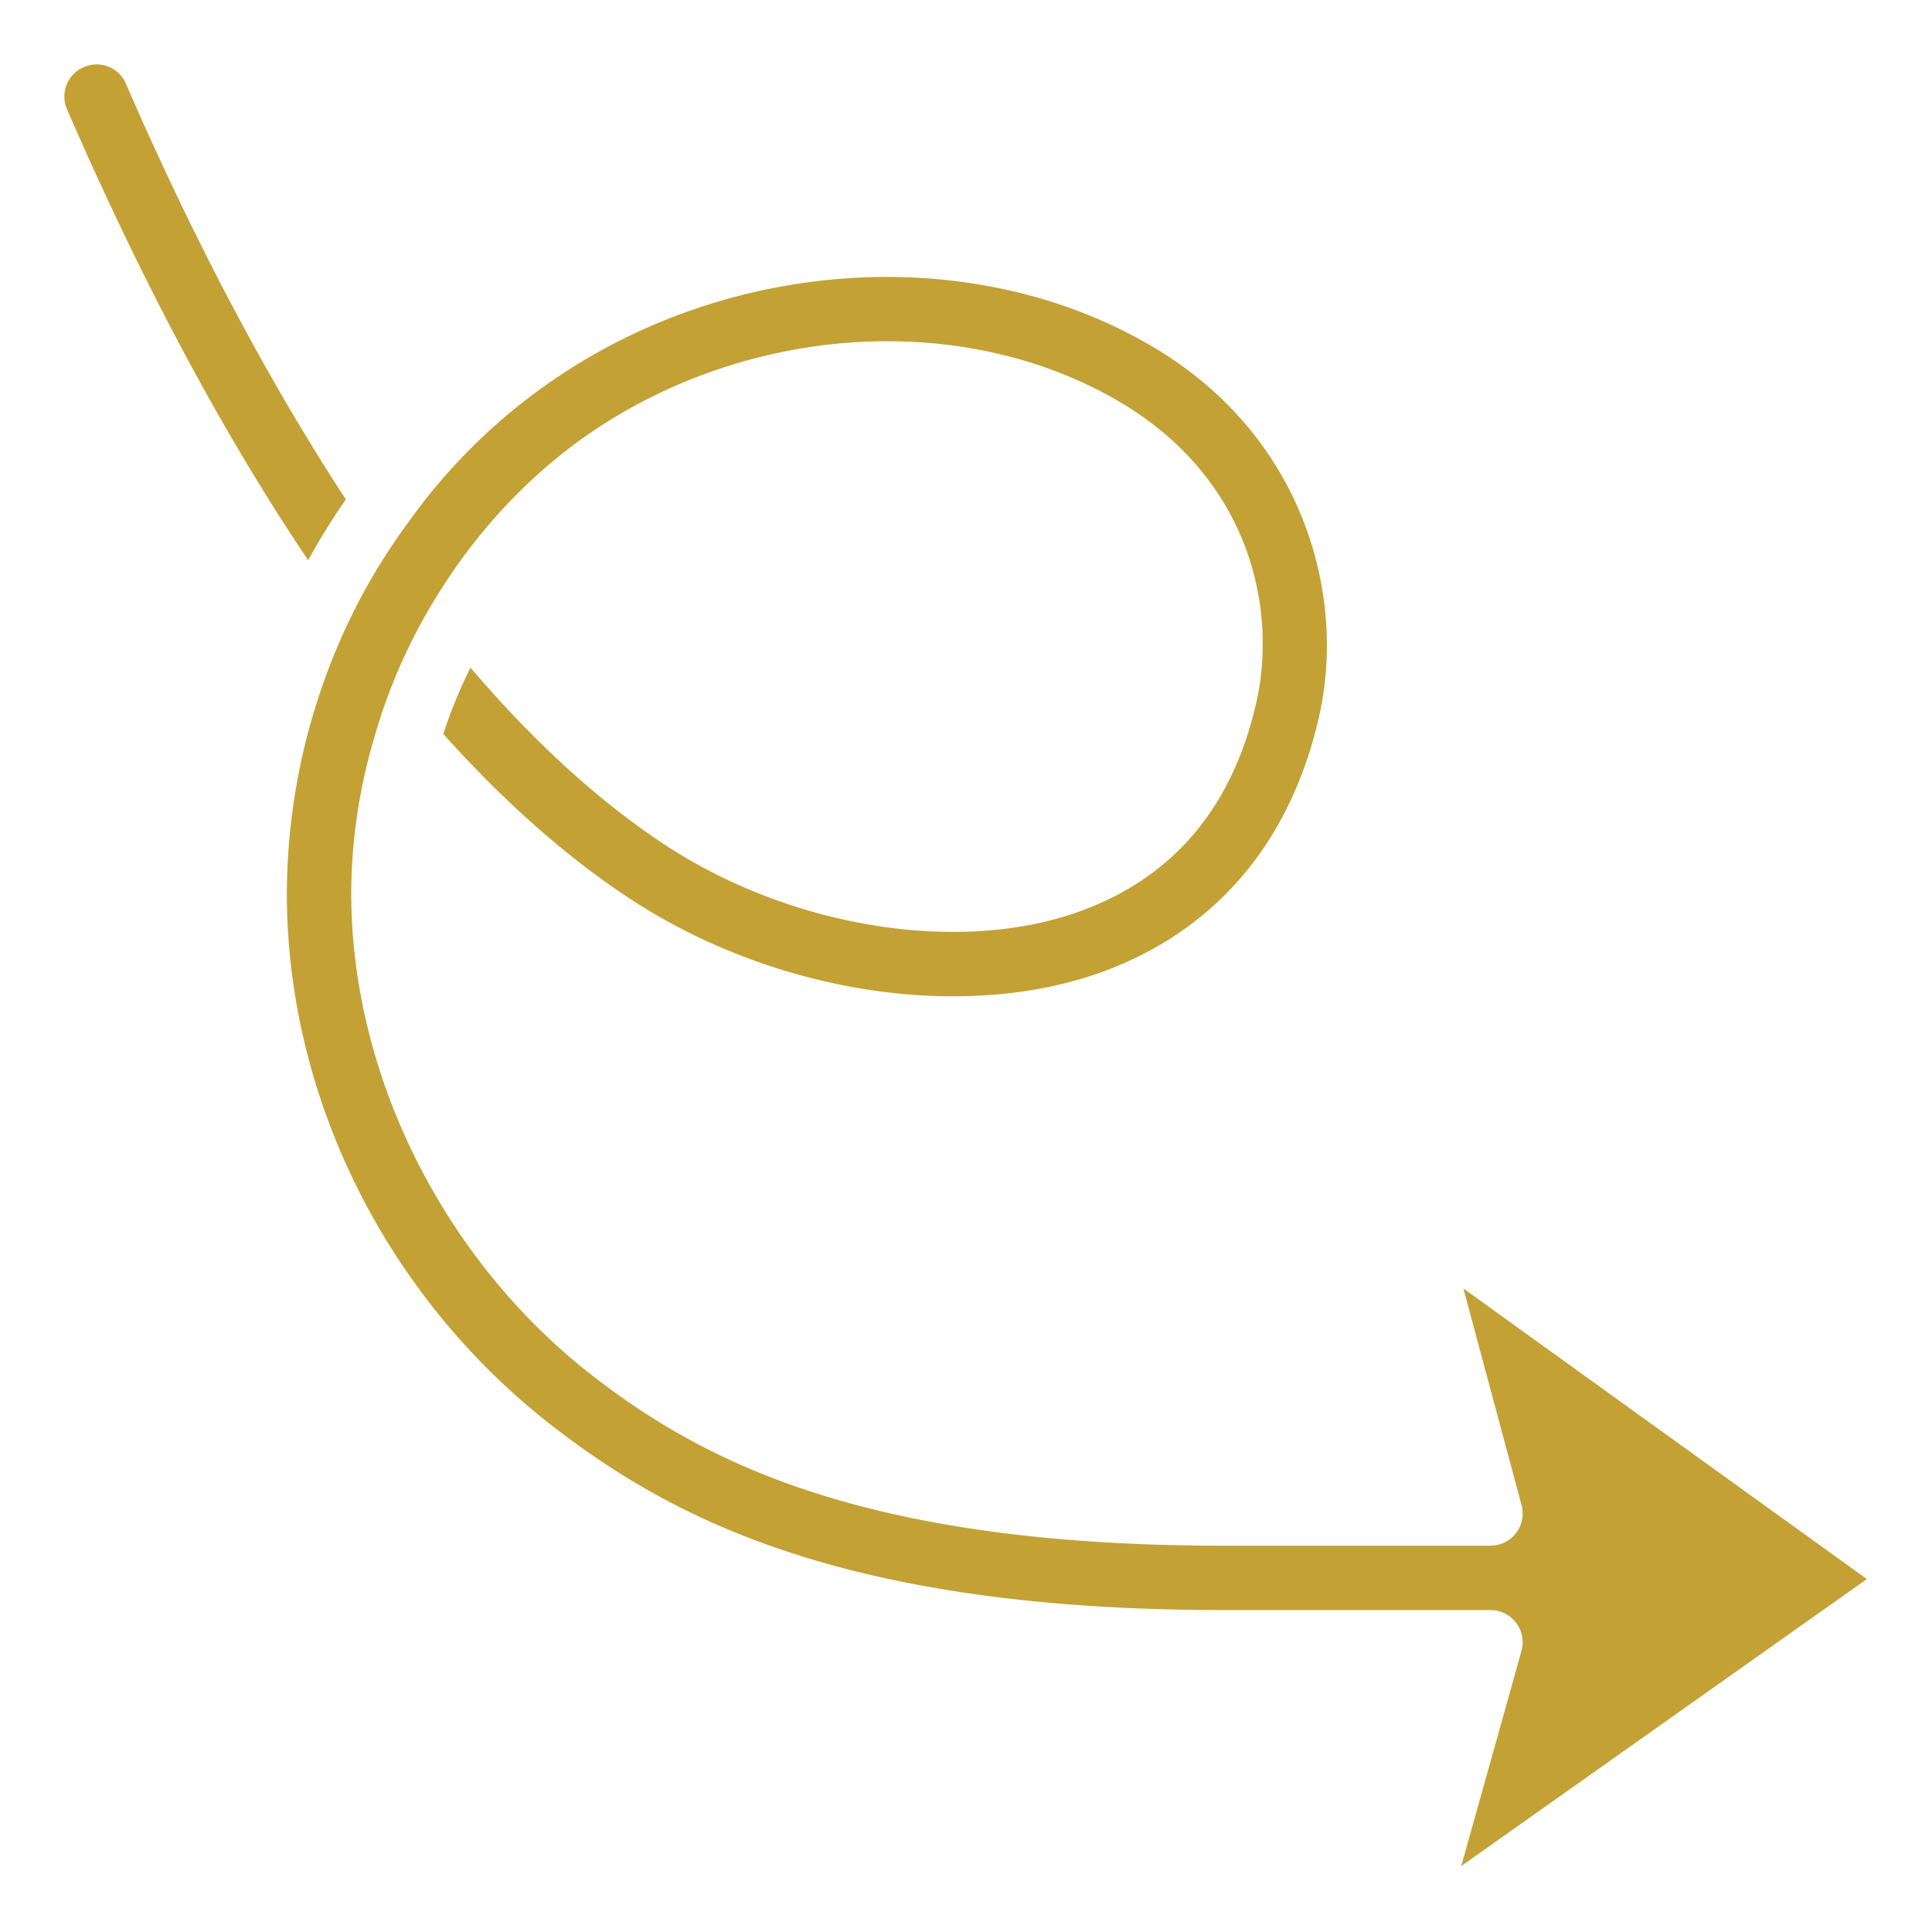 <svg xmlns="http://www.w3.org/2000/svg" version="1.1" xmlns:xlink="http://www.w3.org/1999/xlink" width="512" height="512" x="0" y="0" viewBox="0 0 60 60" style="enable-background:new 0 0 512 512" xml:space="preserve" class=""><g><path d="M9.571 17.398c.356-.649.746-1.279 1.17-1.888C8.333 11.83 6.035 7.496 3.91 2.599a.987.987 0 0 0-1.309-.513.992.992 0 0 0-.516 1.318c2.352 5.415 4.867 10.11 7.486 13.994zM45.447 40.015l1.804 6.718a1.001 1.001 0 0 1-.963 1.27h-8.29c-11.238 0-16.199-2.658-19.57-5.259-4.585-3.541-7.466-9.229-7.519-14.843-.011-1.734.246-3.47.764-5.161a17.239 17.239 0 0 1 1.937-4.297c1.283-2.069 2.975-3.838 4.895-5.115 4.932-3.275 11.431-3.638 16.173-.903 4.208 2.431 4.971 6.559 4.346 9.354-.708 3.168-2.457 5.325-5.196 6.412-3.766 1.513-9.225.686-13.274-2.018-2.016-1.345-4.011-3.171-5.943-5.44a15.165 15.165 0 0 0-.844 2.061c1.836 2.048 3.741 3.75 5.673 5.034 2.954 1.979 6.651 3.113 10.146 3.113 1.842 0 3.52-.299 4.987-.888 3.342-1.342 5.554-4.05 6.398-7.83.84-3.736-.472-8.748-5.294-11.526-5.391-3.114-12.735-2.729-18.278.957a17.982 17.982 0 0 0-4.643 4.463c-.003.004-.008.005-.011.009l.004.003a18.84 18.84 0 0 0-2.127 3.628 19.79 19.79 0 0 0-1.713 8.157c.057 6.312 3.157 12.445 8.291 16.405 3.649 2.81 8.975 5.683 20.798 5.683h8.29a1.001 1.001 0 0 1 .963 1.27l-1.87 6.68 12.596-8.913-12.529-9.023z" fill="#c3a135" opacity="1" data-original="#000000" class=""></path></g></svg>